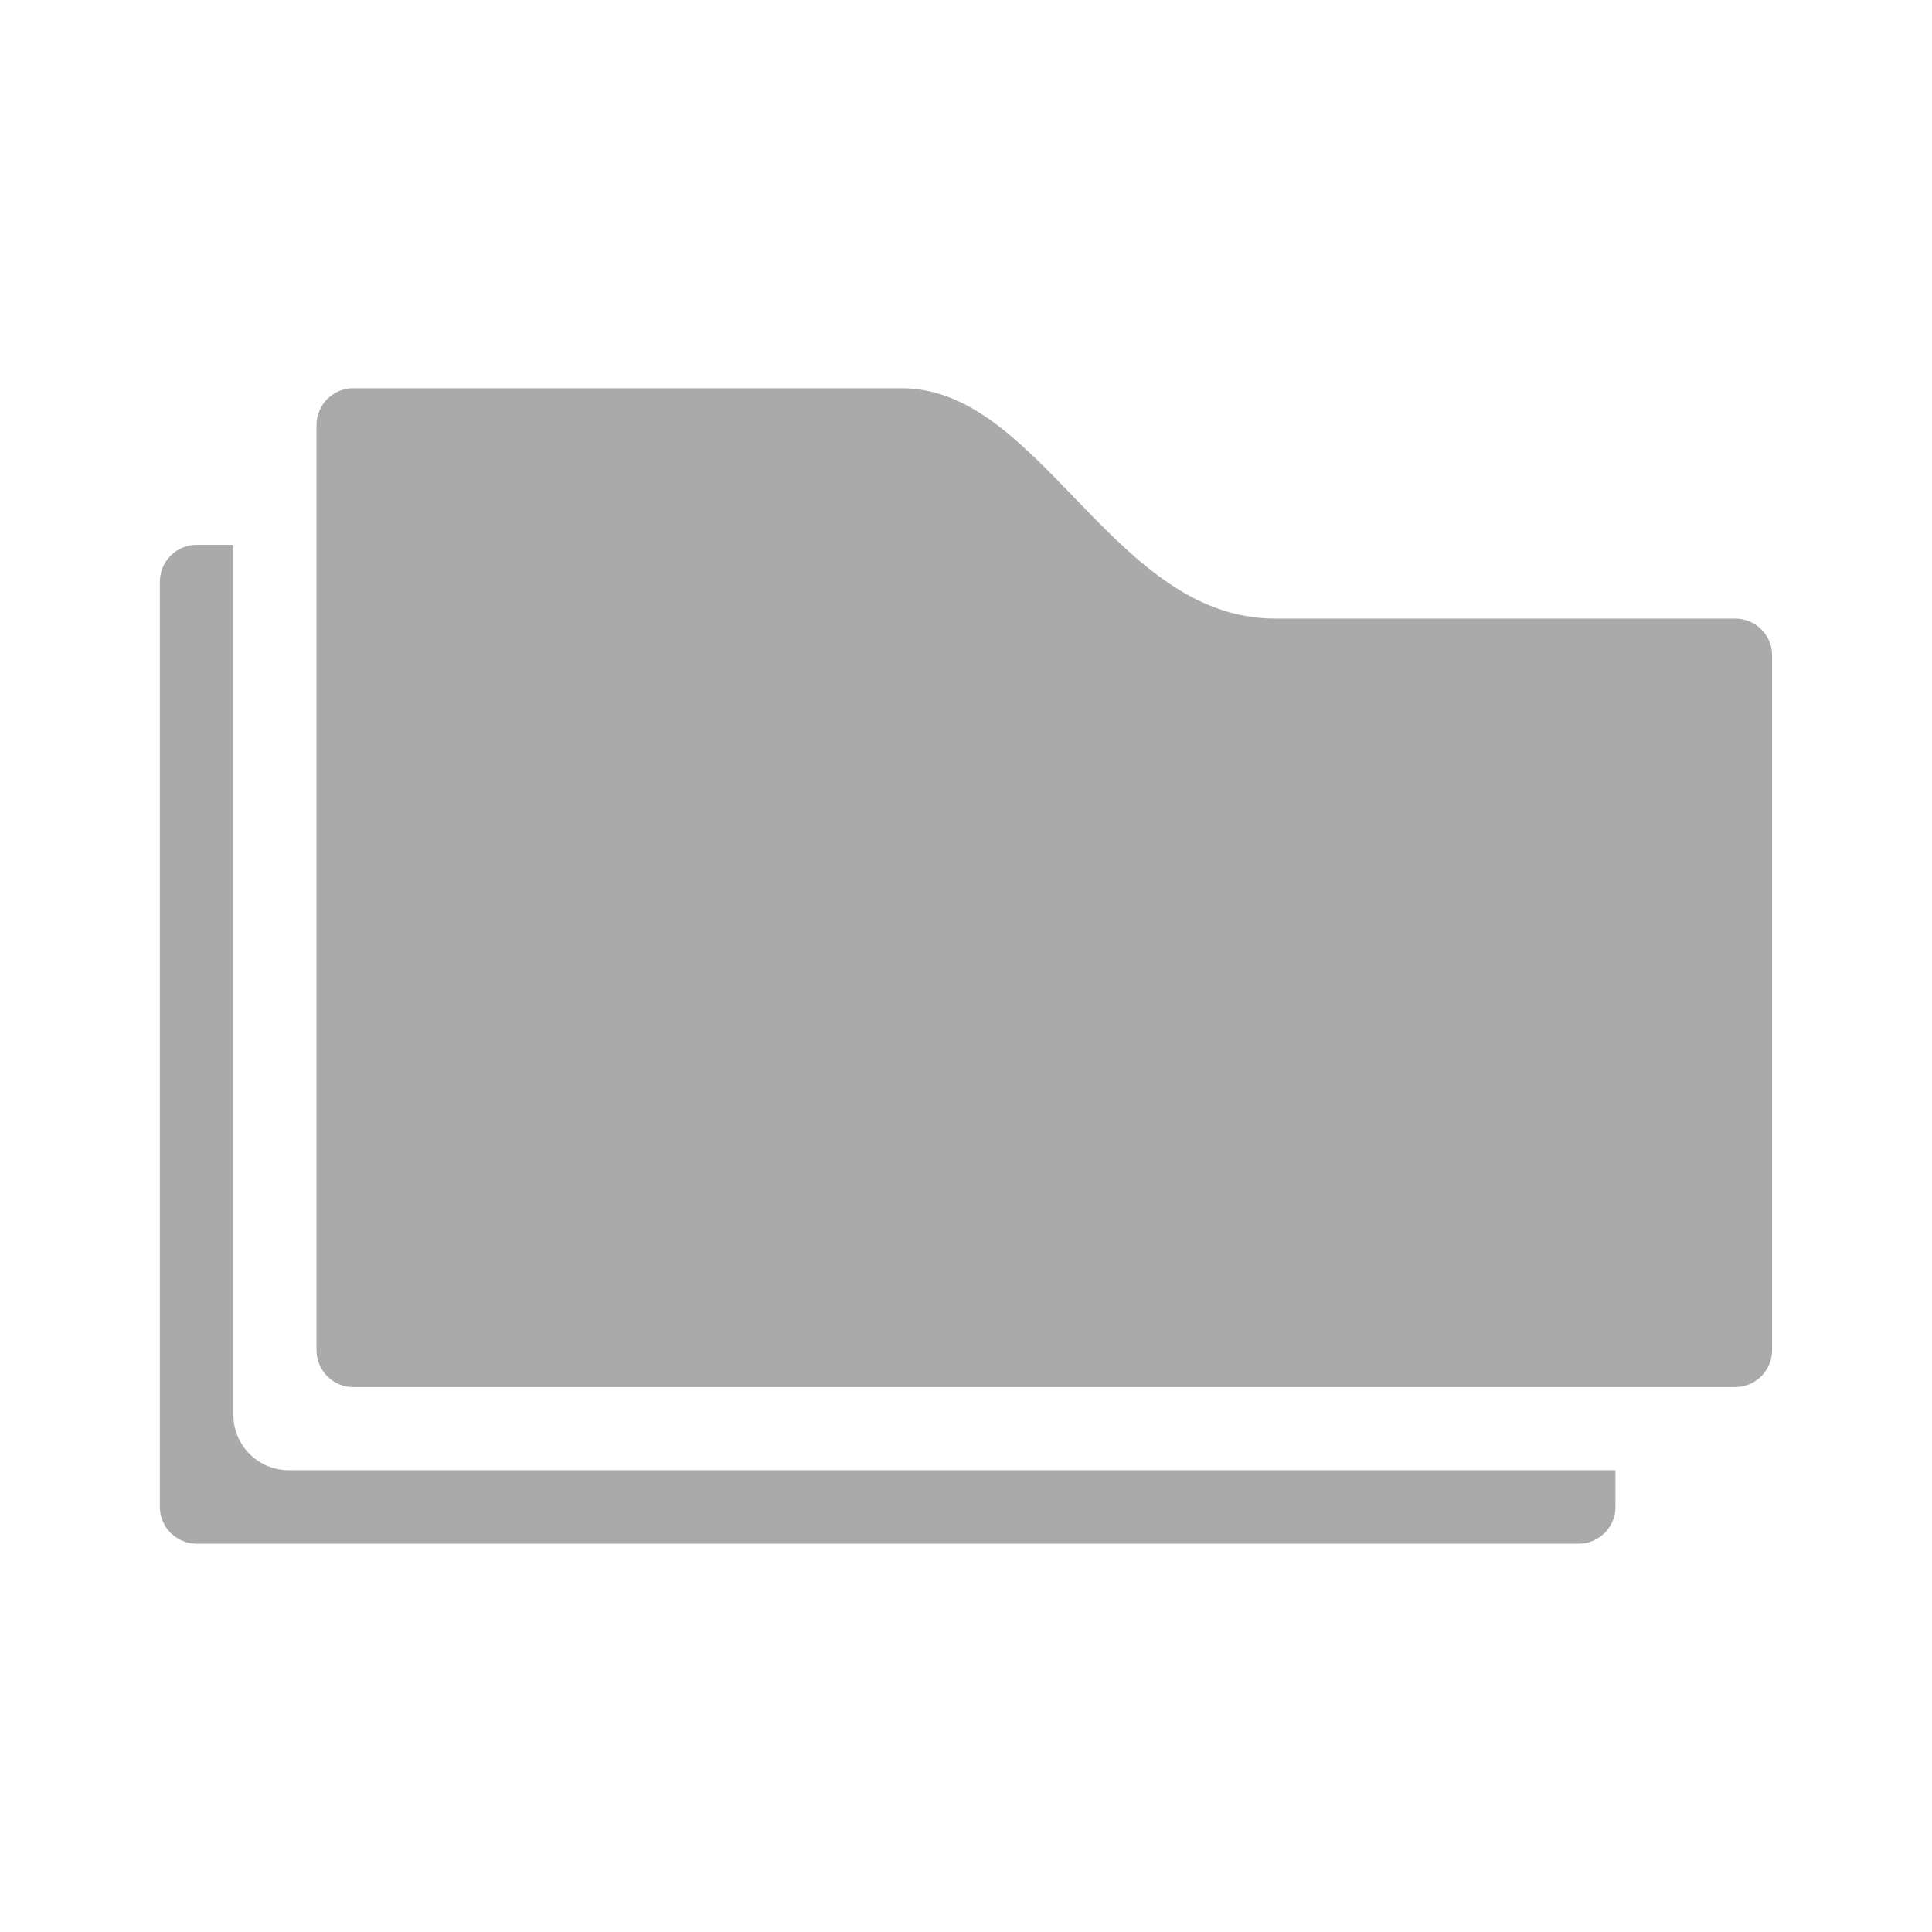 <?xml version="1.0" encoding="utf-8"?>
<!-- Generator: Adobe Illustrator 16.0.0, SVG Export Plug-In . SVG Version: 6.00 Build 0)  -->
<!DOCTYPE svg PUBLIC "-//W3C//DTD SVG 1.1//EN" "http://www.w3.org/Graphics/SVG/1.1/DTD/svg11.dtd">
<svg version="1.1" id="Layer_1" xmlns="http://www.w3.org/2000/svg" xmlns:xlink="http://www.w3.org/1999/xlink" x="0px" y="0px"
	 width="40px" height="40px" viewBox="0 0 40 40" enable-background="new 0 0 40 40" xml:space="preserve">
<path fill="#AAAAAA" d="M4.071,31.961c-0.419,0-0.761-0.342-0.761-0.76V12.042c0-0.419,0.341-0.761,0.761-0.761h0.761v18.012
	c0,0.633,0.514,1.146,1.147,1.146h27.467v0.762c0,0.418-0.342,0.76-0.761,0.76H4.071z M7.314,28.719
	c-0.419,0-0.761-0.342-0.761-0.762V8.799c0-0.419,0.342-0.761,0.761-0.761h11.352c1.392,0,2.449,1.096,3.569,2.257
	c1.191,1.235,2.423,2.512,4.157,2.512h9.535c0.42,0,0.762,0.341,0.762,0.761v14.388c0,0.42-0.342,0.762-0.762,0.762H7.314z"/>
</svg>
